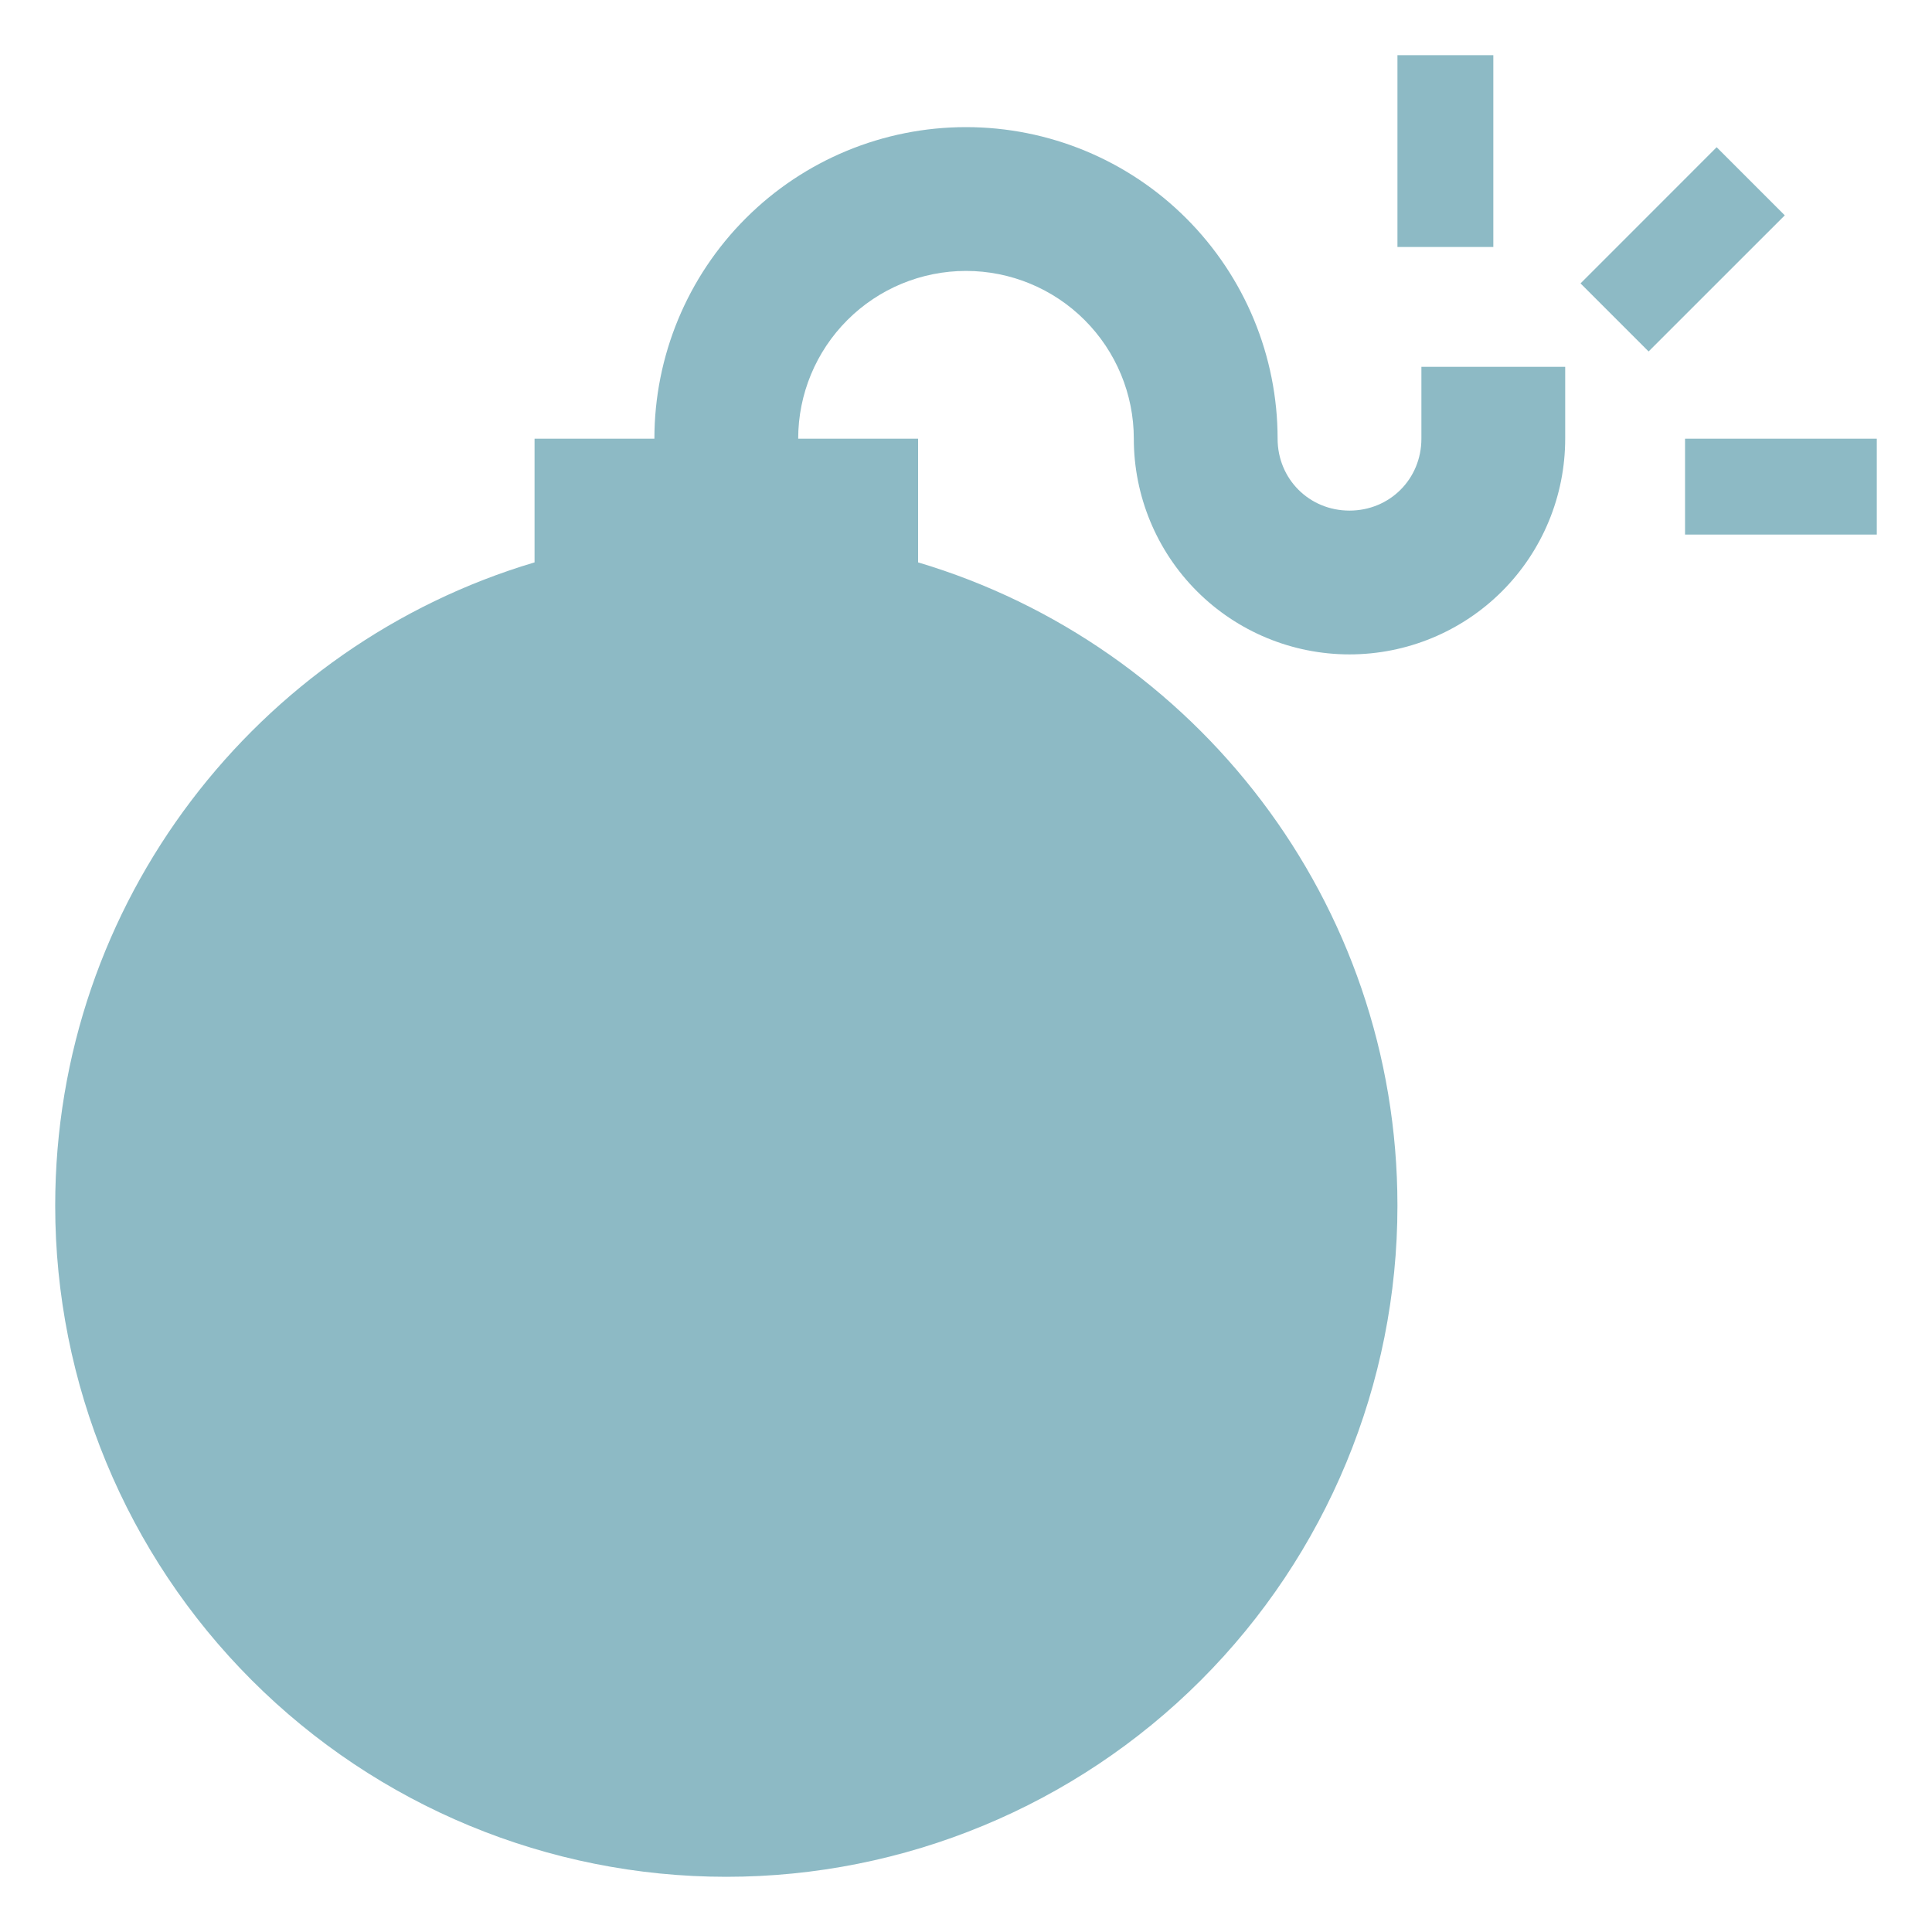<svg width="35" height="35" viewBox="0 0 35 35" fill="none" xmlns="http://www.w3.org/2000/svg">
<path d="M11.855 7.947C11.855 6.45 12.45 5.015 13.509 3.956C14.567 2.897 16.003 2.303 17.5 2.303C18.997 2.303 20.433 2.897 21.491 3.956C22.55 5.015 23.145 6.45 23.145 7.947C23.145 8.677 23.718 9.25 24.447 9.25C25.177 9.25 25.75 8.677 25.75 7.947V6.645H28.355V7.947C28.355 8.984 27.944 9.978 27.211 10.711C26.478 11.444 25.484 11.855 24.447 11.855C23.411 11.855 22.417 11.444 21.684 10.711C20.951 9.978 20.54 8.984 20.54 7.947C20.54 7.141 20.219 6.368 19.649 5.798C19.079 5.228 18.306 4.908 17.5 4.908C16.694 4.908 15.921 5.228 15.351 5.798C14.781 6.368 14.46 7.141 14.46 7.947H16.632V10.188C21.651 11.682 25.316 16.336 25.316 21.842C25.316 25.067 24.035 28.159 21.755 30.439C19.475 32.719 16.382 34 13.158 34C9.933 34 6.841 32.719 4.561 30.439C2.281 28.159 1 25.067 1 21.842C1 16.336 4.665 11.682 9.684 10.188V7.947H11.855ZM30.526 7.947H34V9.684H30.526V7.947ZM25.316 4.474V1H27.053V4.474H25.316ZM28.633 5.134L31.099 2.667L32.333 3.901L29.866 6.367L28.633 5.134Z" fill="#8DBAC5"/>
</svg>
